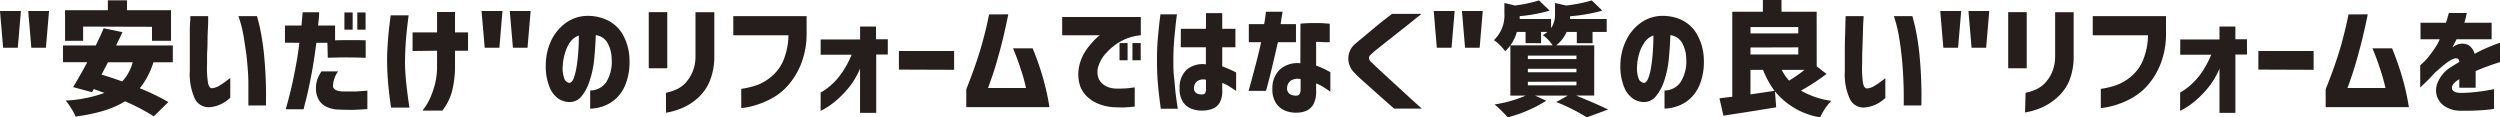 <svg xmlns="http://www.w3.org/2000/svg" viewBox="0 0 489.98 22.99"><defs><style>.cls-1{fill:#251e1c;}</style></defs><g id="レイヤー_2" data-name="レイヤー 2"><g id="レイヤー_1-2" data-name="レイヤー 1"><path class="cls-1" d="M0,2.16H4.1L3.49,9.35H.61Zm5.53,0H9.61L9,9.35H6.14Z"/><path class="cls-1" d="M33.87,12.21h-3.8A15.42,15.42,0,0,1,27.4,17.3,42.7,42.7,0,0,1,33,20L30.14,22.8a39.63,39.63,0,0,0-5.65-2.95q-3.28,2.13-9.68,3A8.38,8.38,0,0,0,14,21.3a14,14,0,0,0-1.12-1.59,26.08,26.08,0,0,0,7.59-1.5l-2.08-.75-.36.61-3.7-1c.94-1.54,1.86-3.16,2.77-4.88H12.35V8.91h6.42c.74-1.52,1.25-2.64,1.55-3.38L24,6.3c-.14.33-.36.81-.68,1.45s-.5,1-.56,1.16H33.87Zm-17.58-7V8H12.75V2h8.39V.07h3.75V2h8.63V8H29.79V5.25Zm9.73,7H21.16c-.15.31-.38.75-.68,1.3l-.58,1.11c1.42.43,2.77.87,4.05,1.34A8.75,8.75,0,0,0,26,12.21Z"/><path class="cls-1" d="M37.29,3.16H40.8s0,.38,0,1-.06,1.51-.1,2.54,0,2.11-.08,3.25,0,2.17-.06,3.12a20,20,0,0,0,.18,3c.12.77.37,1.18.76,1.22a3.24,3.24,0,0,0,1.49-.5,14.23,14.23,0,0,0,1.46-1c.43-.32.65-.49.68-.5v3.89a5.36,5.36,0,0,0-.5.41,6.76,6.76,0,0,1-1.36.84,6.28,6.28,0,0,1-2.07.57,3,3,0,0,1-3-1.63,11.64,11.64,0,0,1-1-5.47c0-1,0-2.11,0-3.34s0-2.4,0-3.54,0-2.06.07-2.8S37.29,3.2,37.29,3.16Zm9.44,0h3.64s.18.63.49,1.89a49.19,49.19,0,0,1,.9,5.77,82,82,0,0,1,.36,9.85H48.68s0-.45,0-1.25,0-1.87,0-3.18-.12-2.75-.26-4.31S48,8.82,47.78,7.3A25,25,0,0,0,46.73,3.16Z"/><path class="cls-1" d="M55.85,8.37V5h3.24c.07-.81.13-1.45.17-1.9s.06-.69.06-.7h3.23c0,.89-.11,1.76-.21,2.6h3.33V7.9q3.28-.08,6,0v3.44c-.91-.05-1.9-.07-3-.08s-2.55,0-4.43.06l-.07-2.93H62c-.34,2.68-.71,5-1.1,6.93s-.71,3.44-1,4.5-.38,1.6-.4,1.6H56q1-3.46,1.67-6.87c.45-2.26.8-4.32,1-6.16ZM63,14h3.26a5.19,5.19,0,0,0-1,2.82c0,.73.78,1.1,2.21,1.11.87,0,1.63,0,2.28,0L72,17.77v3.61q-1.49.11-2.73.15c-.84,0-1.8,0-2.87-.06a5.54,5.54,0,0,1-2.7-.69,3.41,3.41,0,0,1-1.38-1.53,4.54,4.54,0,0,1-.4-1.88,5.55,5.55,0,0,1,.27-1.8A7.74,7.74,0,0,1,63,14ZM67.5,5.81V2.44h1.62V5.81Zm2.53,0V2.44h1.62V5.81Z"/><path class="cls-1" d="M76.57,3h3.52c-.24,1.81-.41,3.39-.52,4.74s-.17,2.74-.19,4.16.1,3,.24,4.36.35,3,.63,4.83H76.64c-.25-1.77-.44-3.33-.56-4.7s-.2-2.83-.21-4.39.08-2.91.18-4.27S76.34,4.77,76.57,3Zm4.29,7V6.35h4.8v-4h3.52v4h2.55V9.94H89.18V13.2a20.08,20.08,0,0,1-.63,4.86,11,11,0,0,1-1.85,3.62H82.8a12,12,0,0,0,1.5-2.44,18,18,0,0,0,.92-2.65,13.53,13.53,0,0,0,.44-3.44V9.94Z"/><path class="cls-1" d="M94.38,2.16h4.1l-.6,7.19H95Zm5.53,0H104l-.61,7.19h-2.86Z"/><path class="cls-1" d="M119.88,11.53a6.53,6.53,0,0,0-.82-3.13,3.05,3.05,0,0,0-2.29-1.51q-.08,2.28-.3,4.59a19,19,0,0,1-.88,4.27A9,9,0,0,1,114,18.84,3,3,0,0,1,111.47,20a4.08,4.08,0,0,1-2.1-.72A5,5,0,0,1,107.68,17a10.67,10.67,0,0,1-.71-4.2,11.35,11.35,0,0,1,1-4.72,9.16,9.16,0,0,1,2.7-3.42,7.29,7.29,0,0,1,3.82-1.52,9,9,0,0,1,4.23.67A7,7,0,0,1,122,6.66a10.5,10.5,0,0,1,1.38,5.08,12,12,0,0,1-.69,4.55,7.73,7.73,0,0,1-1.93,3,7.24,7.24,0,0,1-2.56,1.54,8,8,0,0,1-2.53.47V17.74a3.86,3.86,0,0,0,3.14-1.63A7.56,7.56,0,0,0,119.88,11.53Zm-8.34,4.71c.36,0,.66-.29.9-.91a12,12,0,0,0,.59-2.4q.23-1.47.33-3.06c.07-1.07.09-2,.08-2.91a3.5,3.5,0,0,0-1.73,1.34,7.39,7.39,0,0,0-1,2.21,9.71,9.71,0,0,0-.41,2.31,5.91,5.91,0,0,0,.3,2.57A1.23,1.23,0,0,0,111.54,16.24Z"/><path class="cls-1" d="M127.15,13.38v-11h3.63v11Zm3.37,4.81a11.12,11.12,0,0,0,2.11-.69,5.77,5.77,0,0,0,1.68-1.21,7.36,7.36,0,0,0,1.38-2.1,7.83,7.83,0,0,0,.62-3.22V2.39H140V11a12.53,12.53,0,0,1-.94,5,9.16,9.16,0,0,1-2.42,3.32,11.21,11.21,0,0,1-2.84,1.81,15,15,0,0,1-2.27.76l-1,.21Z"/><path class="cls-1" d="M143.72,6.91V3.16h14.37V6.61A16.14,16.14,0,0,1,157,12.54a14.46,14.46,0,0,1-2.46,4.09,11.7,11.7,0,0,1-3,2.49,15.93,15.93,0,0,1-3,1.35,14.92,14.92,0,0,1-2.33.59,6.08,6.08,0,0,1-.93.1V17.41a15.39,15.39,0,0,0,3.26-.8,9.79,9.79,0,0,0,2.75-1.68,8.42,8.42,0,0,0,2.24-3.08,13.45,13.45,0,0,0,1-4.94Z"/><path class="cls-1" d="M168.56,22.12V13.45a15.12,15.12,0,0,1-2.33,3.87,19.56,19.56,0,0,1-2.58,2.58,14.86,14.86,0,0,1-2,1.4l-.81.43V18.14s.22-.12.62-.37a13,13,0,0,0,3.54-3.5,18.64,18.64,0,0,0,1.91-3.54h-6.07v-3h7.73V5.2h3.12V7.69H174v3h-2.27V22.12Z"/><path class="cls-1" d="M176.18,13.64V10H187v3.68Z"/><path class="cls-1" d="M197.62,2.81q-.8,3.95-1.62,7c-.56,2.06-1.05,3.73-1.49,5s-.73,2.11-.87,2.44h7.45a32.72,32.72,0,0,0-1-3.6c-.42-1.32-.93-2.72-1.54-4.18h3.84a53.55,53.55,0,0,1,2,5.71A49.64,49.64,0,0,1,205.69,21H189.38v-3.5c.64-1.6,1.2-3.1,1.68-4.47s1-2.94,1.48-4.69.94-3.59,1.31-5.51Z"/><path class="cls-1" d="M223.59,3.33V6.91a10,10,0,0,0-4,1.23,11.47,11.47,0,0,0-2.83,2.3,6.55,6.55,0,0,0-1.47,2.5,3.58,3.58,0,0,0,.07,2.54,3.1,3.1,0,0,0,1.37,1.38,4.32,4.32,0,0,0,1.63.48,13.66,13.66,0,0,0,1.81,0c.58,0,1.09-.07,1.53-.13l.7-.08v3.75a20.69,20.69,0,0,1-2.28.18q-1,0-2-.06a9,9,0,0,1-2.29-.46,7.1,7.1,0,0,1-2.38-1.27A5.59,5.59,0,0,1,211.75,17a7.31,7.31,0,0,1-.32-3.59,8.76,8.76,0,0,1,.9-2.7,10,10,0,0,1,1.41-2A13.68,13.68,0,0,1,215,7.36a4.11,4.11,0,0,1,.58-.45h-7.4V3.33Zm-4.17,8.48V8.44H221v3.37Zm2.53,0V8.44h1.62v3.37Z"/><path class="cls-1" d="M227.44,2.81h3.23c-.14,1.1-.26,2.08-.35,3s-.18,1.83-.25,2.86-.1,2-.1,3c0,1.15,0,2.28.13,3.4s.19,2.16.3,3.1.26,2,.44,3.14h-3.33c-.27-1.91-.46-3.58-.58-5s-.17-2.94-.17-4.5.05-2.85.16-4.2S227.2,4.61,227.44,2.81Zm4,2.84h4.92V2.58l3.19,0V5.65h2.58V9.26h-2.58V13a25.75,25.75,0,0,1,2.72,1.2v3.61c-.58-.39-1.07-.71-1.46-.95a6.61,6.61,0,0,0-1.26-.6v1.45a4.6,4.6,0,0,1-.56,2.51,2.83,2.83,0,0,1-1.48,1.15,5.68,5.68,0,0,1-1.78.3,5.44,5.44,0,0,1-2.16-.34A3.48,3.48,0,0,1,231.86,20a4.67,4.67,0,0,1-.67-2.7,4.83,4.83,0,0,1,1.32-3.58,4.8,4.8,0,0,1,3.83-1.11V9.26h-4.92Zm4.29,12.84a.53.53,0,0,0,.49-.29,1.59,1.59,0,0,0,.14-.76V15.63a2.12,2.12,0,0,0-1.68.26,1.69,1.69,0,0,0-.66,1.24,1.15,1.15,0,0,0,.42,1.1A1.89,1.89,0,0,0,235.71,18.49Z"/><path class="cls-1" d="M244.76,8.27V4.73h3c.13-.7.22-1.28.27-1.73s.08-.69.08-.7h3.28c-.22,1.18-.35,2-.39,2.43h3V8.27h-3.54q-1.66,7.29-2.34,9.54h-3.4q2-7.26,2.44-9.54Zm10.12-3.63a26.06,26.06,0,0,1,2.73-.12c.87,0,1.59,0,2.15.07a7.76,7.76,0,0,1,.86.07V8.27l-.76,0c-.49,0-1.13-.06-1.91-.07v4.66a14.86,14.86,0,0,1,1.9.81c.56.29.86.45.89.48v3.82c-.58-.41-1.08-.74-1.52-1a8.79,8.79,0,0,0-1.27-.63v1.52a5,5,0,0,1-.59,2.69,3,3,0,0,1-1.45,1.21,4.63,4.63,0,0,1-1.71.32,5.6,5.6,0,0,1-2.21-.35,3.94,3.94,0,0,1-1.85-1.43,4.82,4.82,0,0,1-.76-2.91,5,5,0,0,1,1.48-3.78,5.17,5.17,0,0,1,4-1.21Zm-.68,14.09a.64.64,0,0,0,.53-.35,1.82,1.82,0,0,0,.18-.87v-2a2.52,2.52,0,0,0-1.93.3,1.8,1.8,0,0,0-.72,1.36,1.35,1.35,0,0,0,.5,1.24A2.18,2.18,0,0,0,254.2,18.73Z"/><path class="cls-1" d="M272.81,2.72h5.79l-3.31,2.65L272.4,7.65c-1,.78-1.82,1.46-2.53,2a17.7,17.7,0,0,0-1.32,1.18.68.68,0,0,0-.24.53,1,1,0,0,0,.31.68c.18.19.63.62,1.34,1.28l2.52,2.33,2.88,2.64c.94.87,2.05,1.87,3.31,3h-5.44l-2.46-2.18-2.16-1.92-2-1.79a13.75,13.75,0,0,1-1.22-1.21,3.83,3.83,0,0,1-1.13-2.78,3.64,3.64,0,0,1,1.11-2.59c.25-.23.66-.59,1.23-1.06l1.91-1.59,2-1.67C271.18,4,271.94,3.41,272.81,2.72Z"/><path class="cls-1" d="M281,2.16h4.1l-.61,7.19H281.6Zm5.53,0h4.08L290,9.35h-2.86Z"/><path class="cls-1" d="M312.45,18.73h-3.54c3,1.23,5.11,2.15,6.25,2.74L311,23a34.8,34.8,0,0,0-6-3l2.28-1.26h-6.4l2.18,1A27,27,0,0,1,295.5,23a23.35,23.35,0,0,0-2.58-2.53,24.53,24.53,0,0,0,6.1-1.73h-3V8.88h8.28a6.14,6.14,0,0,0-.91-1.12,5.93,5.93,0,0,0-1-.87,7.09,7.09,0,0,0,.89-.63h-1.24v2.2H299V6.26h-1.71A8.15,8.15,0,0,1,295,10.05a8.18,8.18,0,0,0-1-1.18,7.07,7.07,0,0,0-1.21-1,6.69,6.69,0,0,0,2.06-5.23V.59l2.09.49a28,28,0,0,0,4.69-1l2.08,2a28.9,28.9,0,0,1-5.86,1.08c0,.06,0,.15,0,.28s0,.22,0,.28H304V5.51a4.49,4.49,0,0,0,.77-2.7V.59l2.2.49a29.37,29.37,0,0,0,5-1l2.07,2a31.76,31.76,0,0,1-6.31,1.1c0,.06,0,.15,0,.27s0,.21,0,.27h7.17V6.26h-2.77v2.2h-3.09V6.26h-2A6.52,6.52,0,0,1,305,8.88h7.46Zm-13-7.83v.68h9.52V10.9Zm0,2.58v.68h9.52v-.68Zm0,2.55v.7h9.52V16Z"/><path class="cls-1" d="M330.49,11.53a6.53,6.53,0,0,0-.82-3.13,3.05,3.05,0,0,0-2.29-1.51q-.08,2.28-.3,4.59a19,19,0,0,1-.88,4.27,9,9,0,0,1-1.64,3.09A3,3,0,0,1,322.08,20a4,4,0,0,1-2.1-.72A5,5,0,0,1,318.29,17a10.67,10.67,0,0,1-.71-4.2,11.35,11.35,0,0,1,1.05-4.72,9.07,9.07,0,0,1,2.7-3.42,7.29,7.29,0,0,1,3.82-1.52,9,9,0,0,1,4.23.67,6.94,6.94,0,0,1,3.17,2.83,10.39,10.39,0,0,1,1.39,5.08,12,12,0,0,1-.69,4.55,7.73,7.73,0,0,1-1.93,3,7.24,7.24,0,0,1-2.56,1.54,8,8,0,0,1-2.53.47V17.74a3.87,3.87,0,0,0,3.14-1.63A7.56,7.56,0,0,0,330.49,11.53Zm-8.34,4.71c.36,0,.66-.29.9-.91a12,12,0,0,0,.59-2.4c.15-1,.25-2,.32-3.06s.1-2,.09-2.91a3.5,3.5,0,0,0-1.73,1.34,7.39,7.39,0,0,0-1.05,2.21,9.71,9.71,0,0,0-.41,2.31,5.91,5.91,0,0,0,.3,2.57A1.23,1.23,0,0,0,322.15,16.24Z"/><path class="cls-1" d="M356.06,13l1.92,1.5a43.3,43.3,0,0,1-5,3.26,16.13,16.13,0,0,0,5.93,2A11.62,11.62,0,0,0,356.74,23a14.51,14.51,0,0,1-8.86-5.09l.24,3.12c-2.13.36-5.57.91-10.34,1.64L337,19.27l1.22-.16,1.29-.15V2.3h6V0h3.65V2.3h6.89Zm-3.61-7.69h-9.37V6.54h9.37Zm-9.37,4v1.36h9.37V9.28Zm0,4.38v4.81l4.71-.7a18,18,0,0,1-2.25-4.11Zm10.64,0H349.2a9.24,9.24,0,0,0,1.45,2.11A28.63,28.63,0,0,0,353.72,13.66Z"/><path class="cls-1" d="M361.73,3.16h3.52s0,.38-.05,1-.06,1.51-.09,2.54S365.05,8.86,365,10s0,2.17-.06,3.12a21.69,21.69,0,0,0,.17,3c.12.77.38,1.18.77,1.22a3.2,3.2,0,0,0,1.48-.5,13.4,13.4,0,0,0,1.47-1c.42-.32.65-.49.68-.5v3.89a4.11,4.11,0,0,0-.5.41,7.39,7.39,0,0,1-1.36.84,6.27,6.27,0,0,1-2.08.57,2.94,2.94,0,0,1-3-1.63,11.52,11.52,0,0,1-1-5.47c0-1,0-2.11,0-3.34s0-2.4.05-3.54.05-2.06.07-2.8S361.73,3.2,361.73,3.16Zm9.45,0h3.63s.18.63.49,1.89a46.71,46.71,0,0,1,.91,5.77,82,82,0,0,1,.36,9.85h-3.45s0-.45,0-1.25,0-1.87-.05-3.18-.13-2.75-.27-4.31-.34-3.11-.6-4.63A25,25,0,0,0,371.18,3.16Z"/><path class="cls-1" d="M380.27,2.16h4.11l-.61,7.19h-2.89Zm5.53,0h4.08l-.61,7.19h-2.86Z"/><path class="cls-1" d="M393.59,13.38v-11h3.63v11ZM397,18.19a11.36,11.36,0,0,0,2.11-.69,6,6,0,0,0,1.68-1.21,7.36,7.36,0,0,0,1.38-2.1,8,8,0,0,0,.62-3.22V2.39h3.63V11a12.53,12.53,0,0,1-.93,5A9.16,9.16,0,0,1,403,19.27a11.08,11.08,0,0,1-2.85,1.81,14.58,14.58,0,0,1-2.26.76l-1,.21Z"/><path class="cls-1" d="M410.16,6.91V3.16h14.36V6.61a16.14,16.14,0,0,1-1.07,5.93A14.25,14.25,0,0,1,421,16.63a11.66,11.66,0,0,1-3,2.49,15.93,15.93,0,0,1-3,1.35,15.2,15.2,0,0,1-2.33.59,6.19,6.19,0,0,1-.93.1V17.41a15.39,15.39,0,0,0,3.26-.8,9.79,9.79,0,0,0,2.75-1.68,8.42,8.42,0,0,0,2.24-3.08,13.26,13.26,0,0,0,1-4.94Z"/><path class="cls-1" d="M435,22.12V13.45a15.41,15.41,0,0,1-2.33,3.87,19.56,19.56,0,0,1-2.58,2.58,14.25,14.25,0,0,1-2,1.4c-.52.29-.79.43-.8.43V18.14s.22-.12.62-.37a14.2,14.2,0,0,0,1.56-1.22,13.44,13.44,0,0,0,2-2.28,18.64,18.64,0,0,0,1.91-3.54h-6.07v-3H435V5.2h3.12V7.69h2.27v3h-2.27V22.12Z"/><path class="cls-1" d="M442.62,13.64V10h10.83v3.68Z"/><path class="cls-1" d="M464.06,2.81q-.8,3.95-1.63,7c-.55,2.06-1.05,3.73-1.48,5s-.73,2.11-.87,2.44h7.45a35.12,35.12,0,0,0-1-3.6c-.42-1.32-.94-2.72-1.55-4.18h3.85a58.4,58.4,0,0,1,2,5.71A47.58,47.58,0,0,1,472.12,21H455.81v-3.5c.64-1.6,1.21-3.1,1.69-4.47s1-2.94,1.48-4.69.93-3.59,1.31-5.51Z"/><path class="cls-1" d="M474.4,7.69V4.45h5c.17-.56.36-1.19.56-1.9h3.54a2.46,2.46,0,0,0-.14.52A14.25,14.25,0,0,1,483,4.45h5.34V7.69h-6.89a2.84,2.84,0,0,1-.28.58c-.19.35-.35.67-.49,1l.27-.19a1.35,1.35,0,0,1,.41-.23,2.71,2.71,0,0,1,2.45,0A2.79,2.79,0,0,1,485,10.55c.87-.47,1.7-.87,2.47-1.2s1.62-.66,2.54-1v3.8l-.72.24c-.47.15-1.08.36-1.82.63s-1.49.57-2.26.91V17.2H482V15.52l-.22.15-.34.2c-.68.56-1,1.08-.85,1.57s.68.74,1.71.77a27.56,27.56,0,0,0,3.11-.2c1-.12,1.78-.23,2.4-.35a8.65,8.65,0,0,0,1-.2v3.87a15,15,0,0,1-1.77.22,46.65,46.65,0,0,1-4.91.15,5.51,5.51,0,0,1-3-.89,3.71,3.71,0,0,1-1.55-2.1,3.92,3.92,0,0,1,.25-2.69A6.55,6.55,0,0,1,480,13.38l1-.63,1-.61a.87.87,0,0,0-.21-.59,1,1,0,0,0-.71-.09,4.3,4.3,0,0,0-1.11.55,12.86,12.86,0,0,0-1.39,1.06c-.49.41-.94.81-1.36,1.18-.77.84-1.43,1.54-2,2.07l-.88.84V12.8a7.53,7.53,0,0,0,.57-.51,11.21,11.21,0,0,0,1.26-1.41c.46-.61,1-1.32,1.47-2.11a6.67,6.67,0,0,0,.34-.66l.2-.42Z"/></g></g></svg>